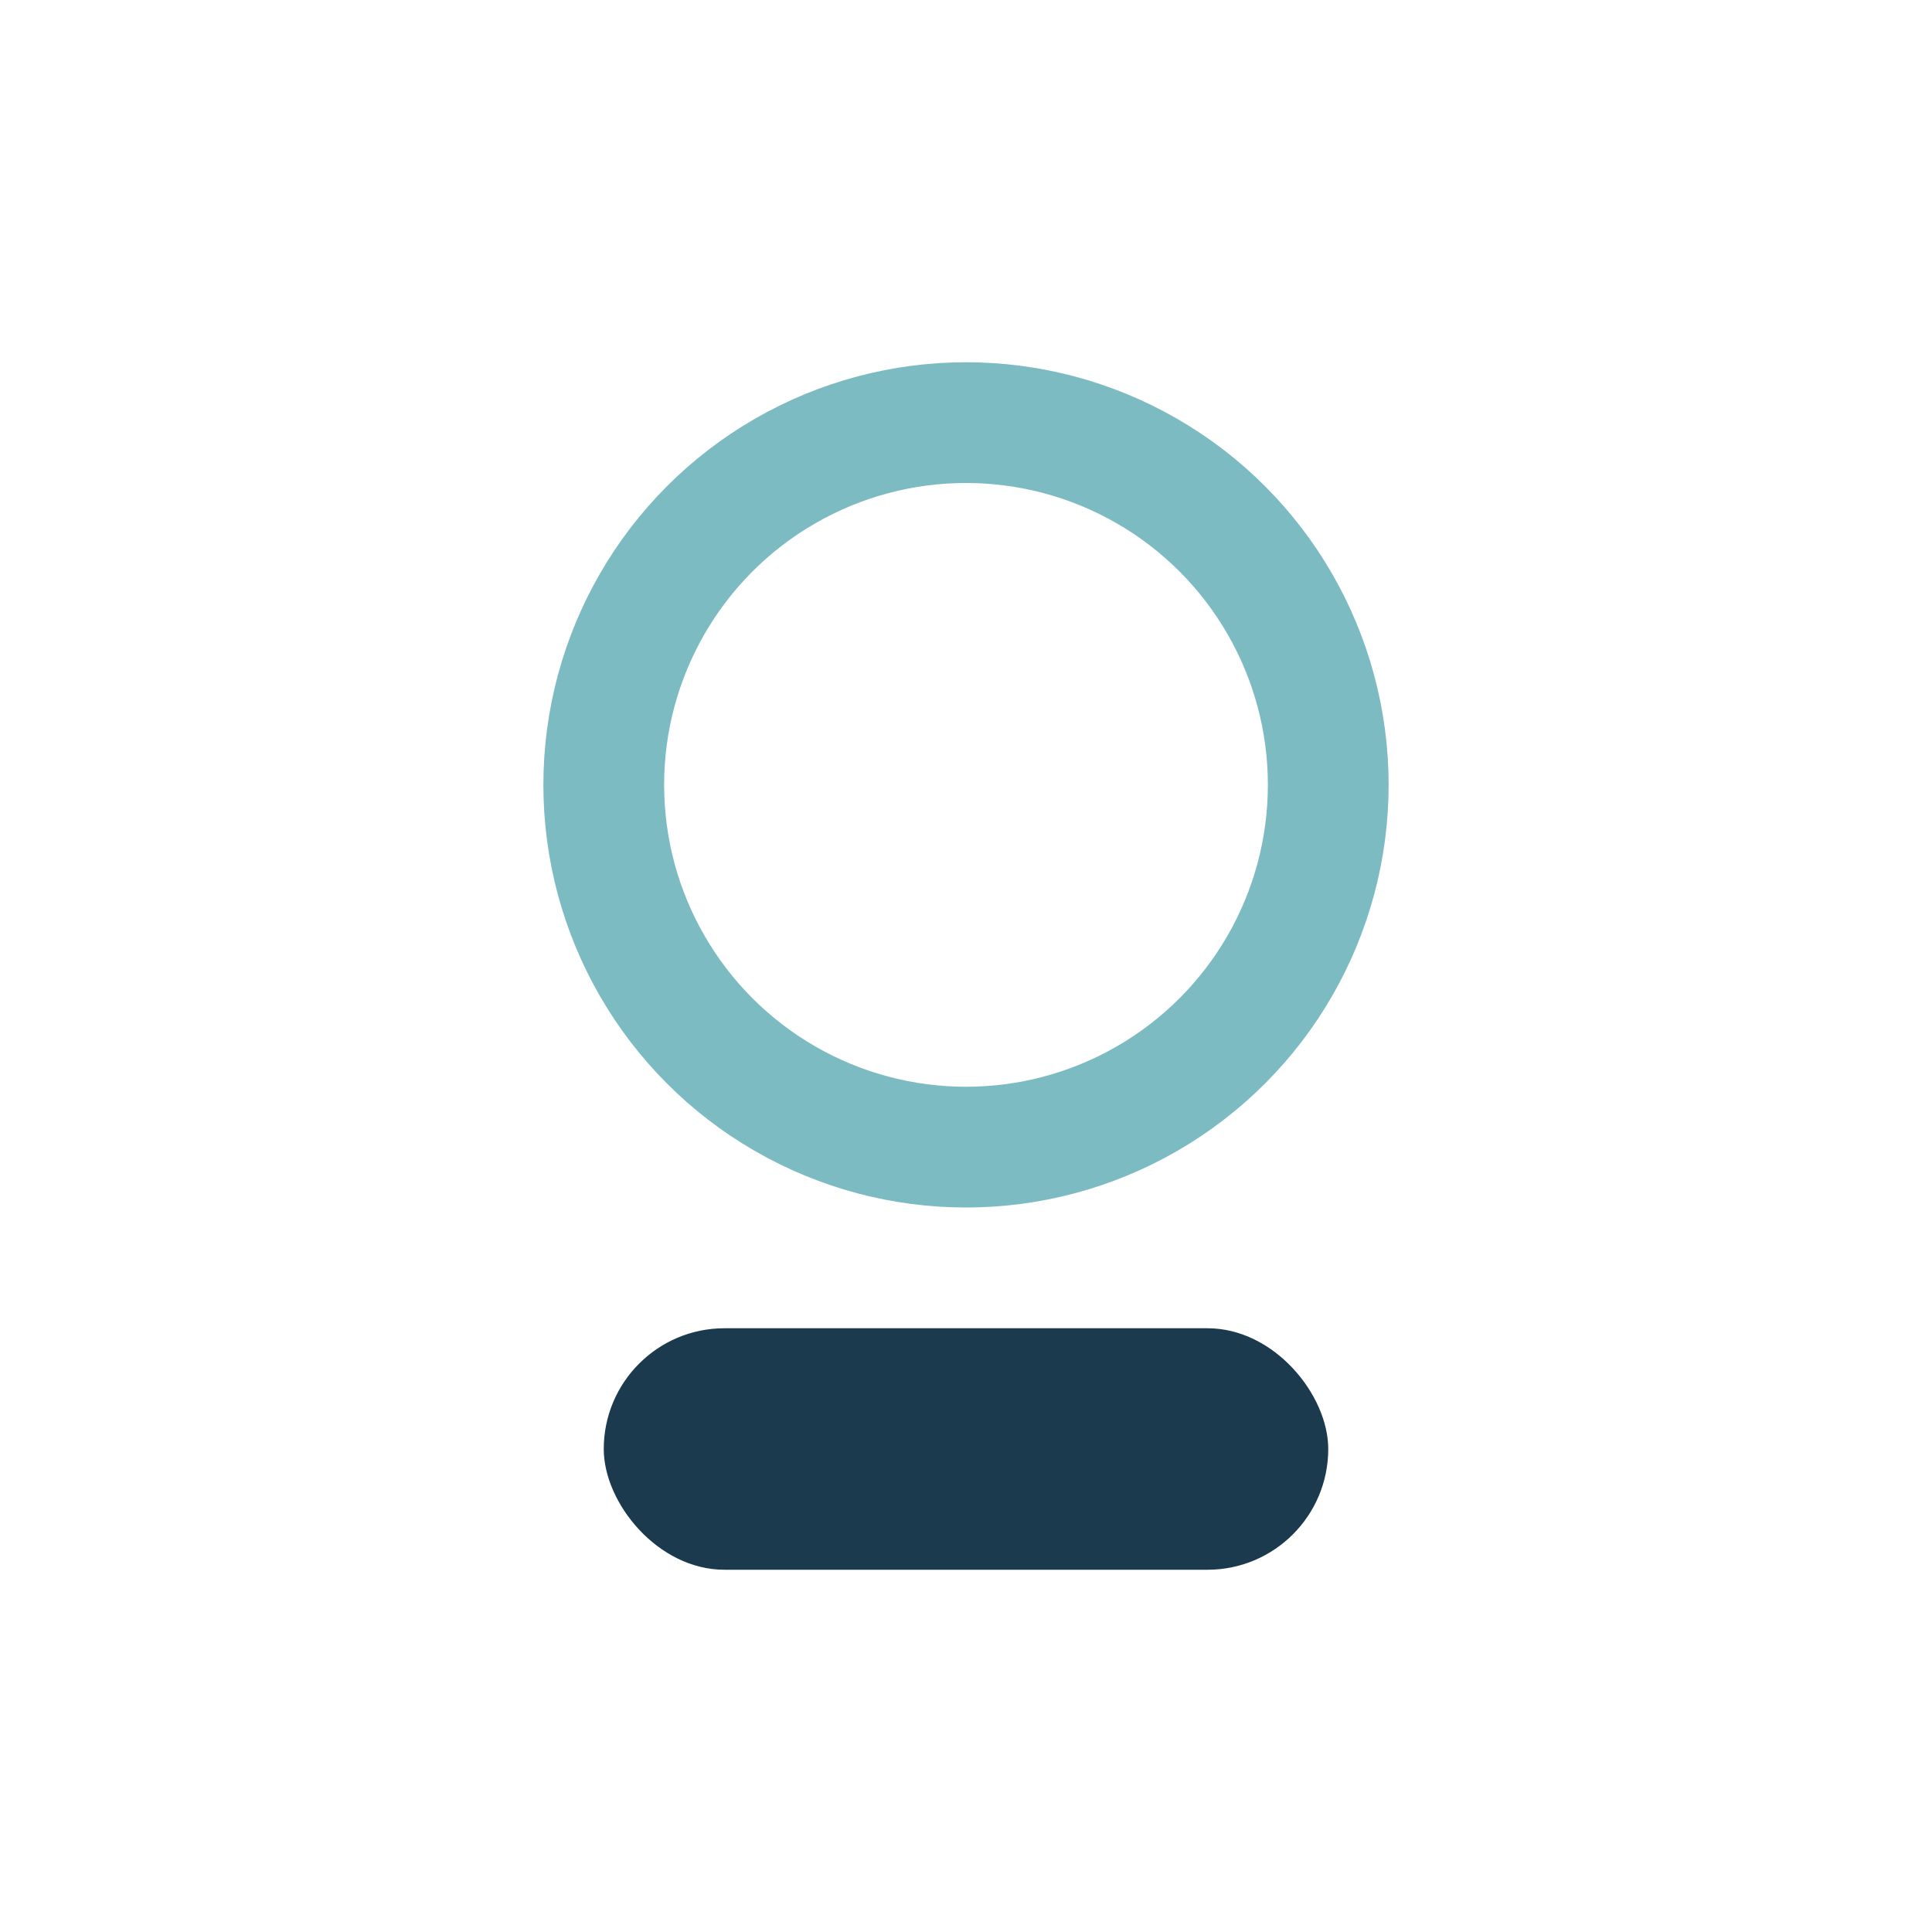 <?xml version="1.0" encoding="UTF-8"?>
<svg xmlns="http://www.w3.org/2000/svg" width="32" height="32" viewBox="0 0 32 32"><circle cx="16" cy="13" r="6" fill="none" stroke="#7DBBC3" stroke-width="2"/><rect x="10" y="22" width="12" height="4" rx="2" fill="#1C3A4D"/></svg>